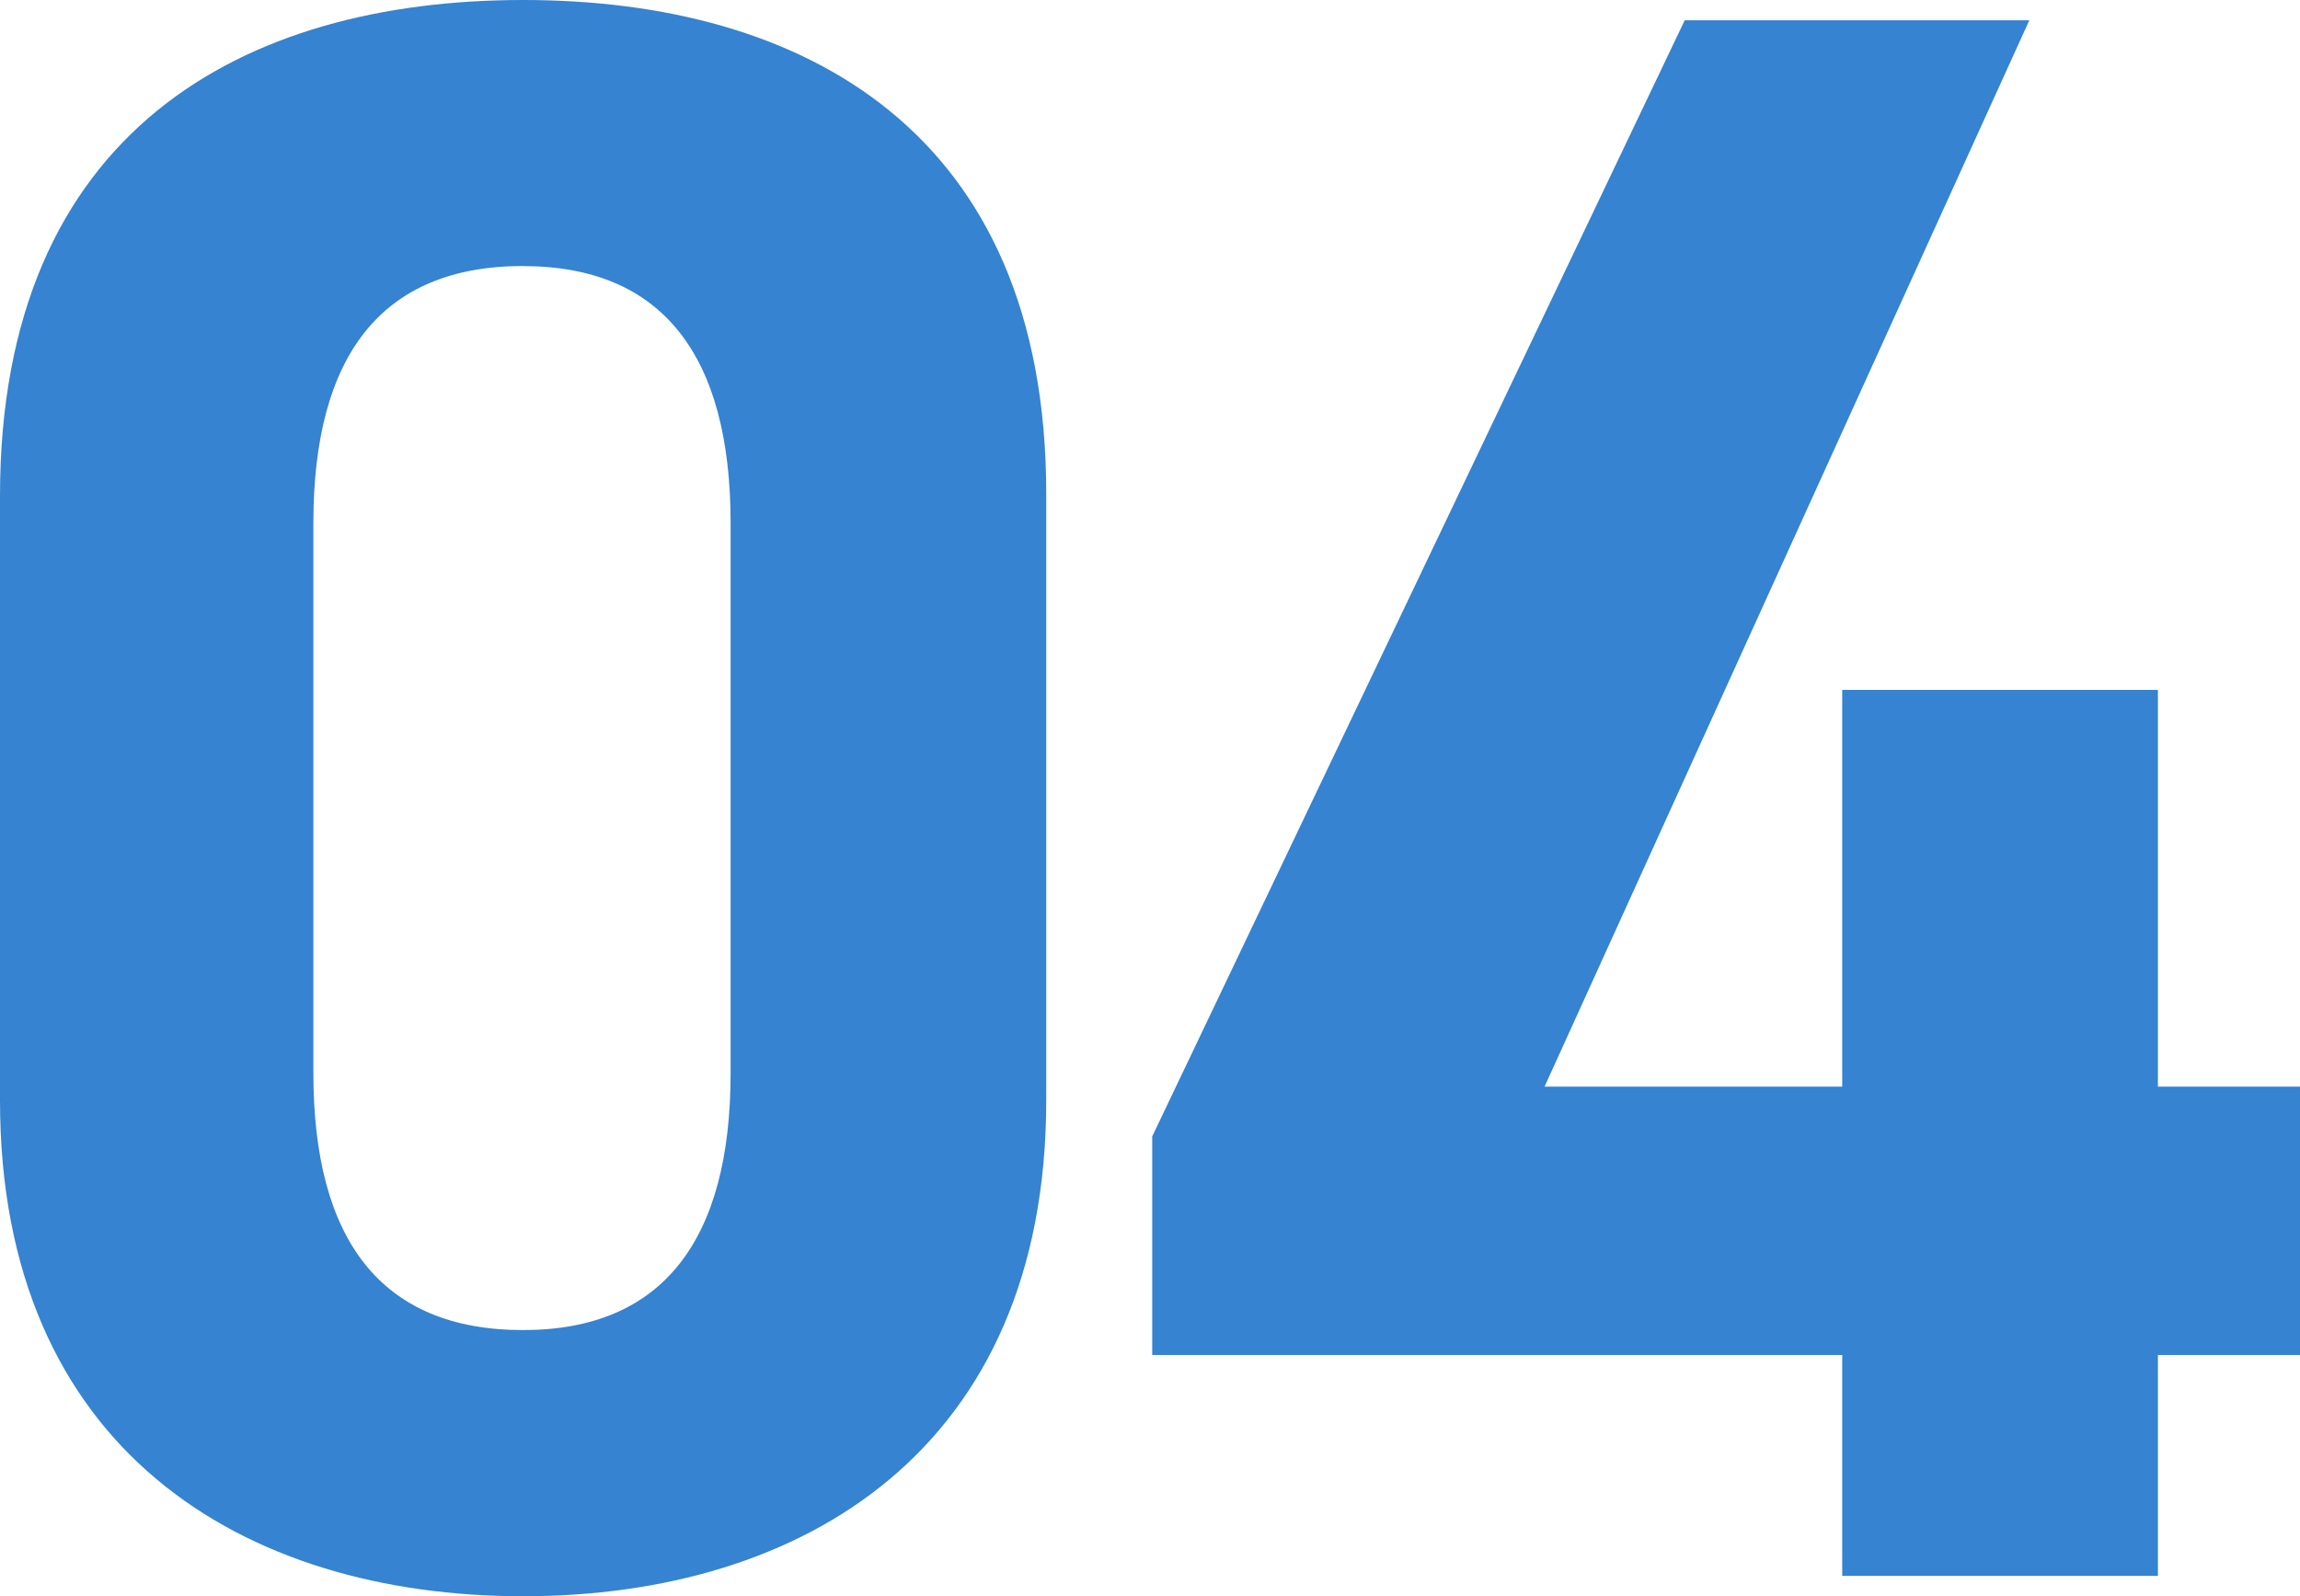 <svg xmlns="http://www.w3.org/2000/svg" xmlns:xlink="http://www.w3.org/1999/xlink" width="28.814" height="20" viewBox="0 0 28.814 20"><defs><style>.a{fill:none;}.b{clip-path:url(#a);}.c{fill:#3583d1;}</style><clipPath id="a"><rect class="a" width="28.814" height="20"/></clipPath></defs><g class="b" transform="translate(0 0)"><path class="c" d="M13.107,13.786c0,4.379-3.051,6.214-6.554,6.214S0,18.165,0,13.786V6.215C0,1.638,3.05,0,6.553,0s6.554,1.638,6.554,6.187ZM6.553,3.333c-1.78,0-2.627,1.13-2.627,3.22v6.892c0,2.09.847,3.22,2.627,3.22,1.751,0,2.6-1.13,2.6-3.22V6.554c0-2.09-.848-3.22-2.6-3.22" transform="translate(0 0)"/><path class="c" d="M26.317.27,20.244,13.631h3.729V8.66h3.955v4.971h1.78v3.362h-1.78v2.768H23.973V16.993H15.329V14.254L22,.27Z" transform="translate(-0.894 -0.016)"/></g></svg>